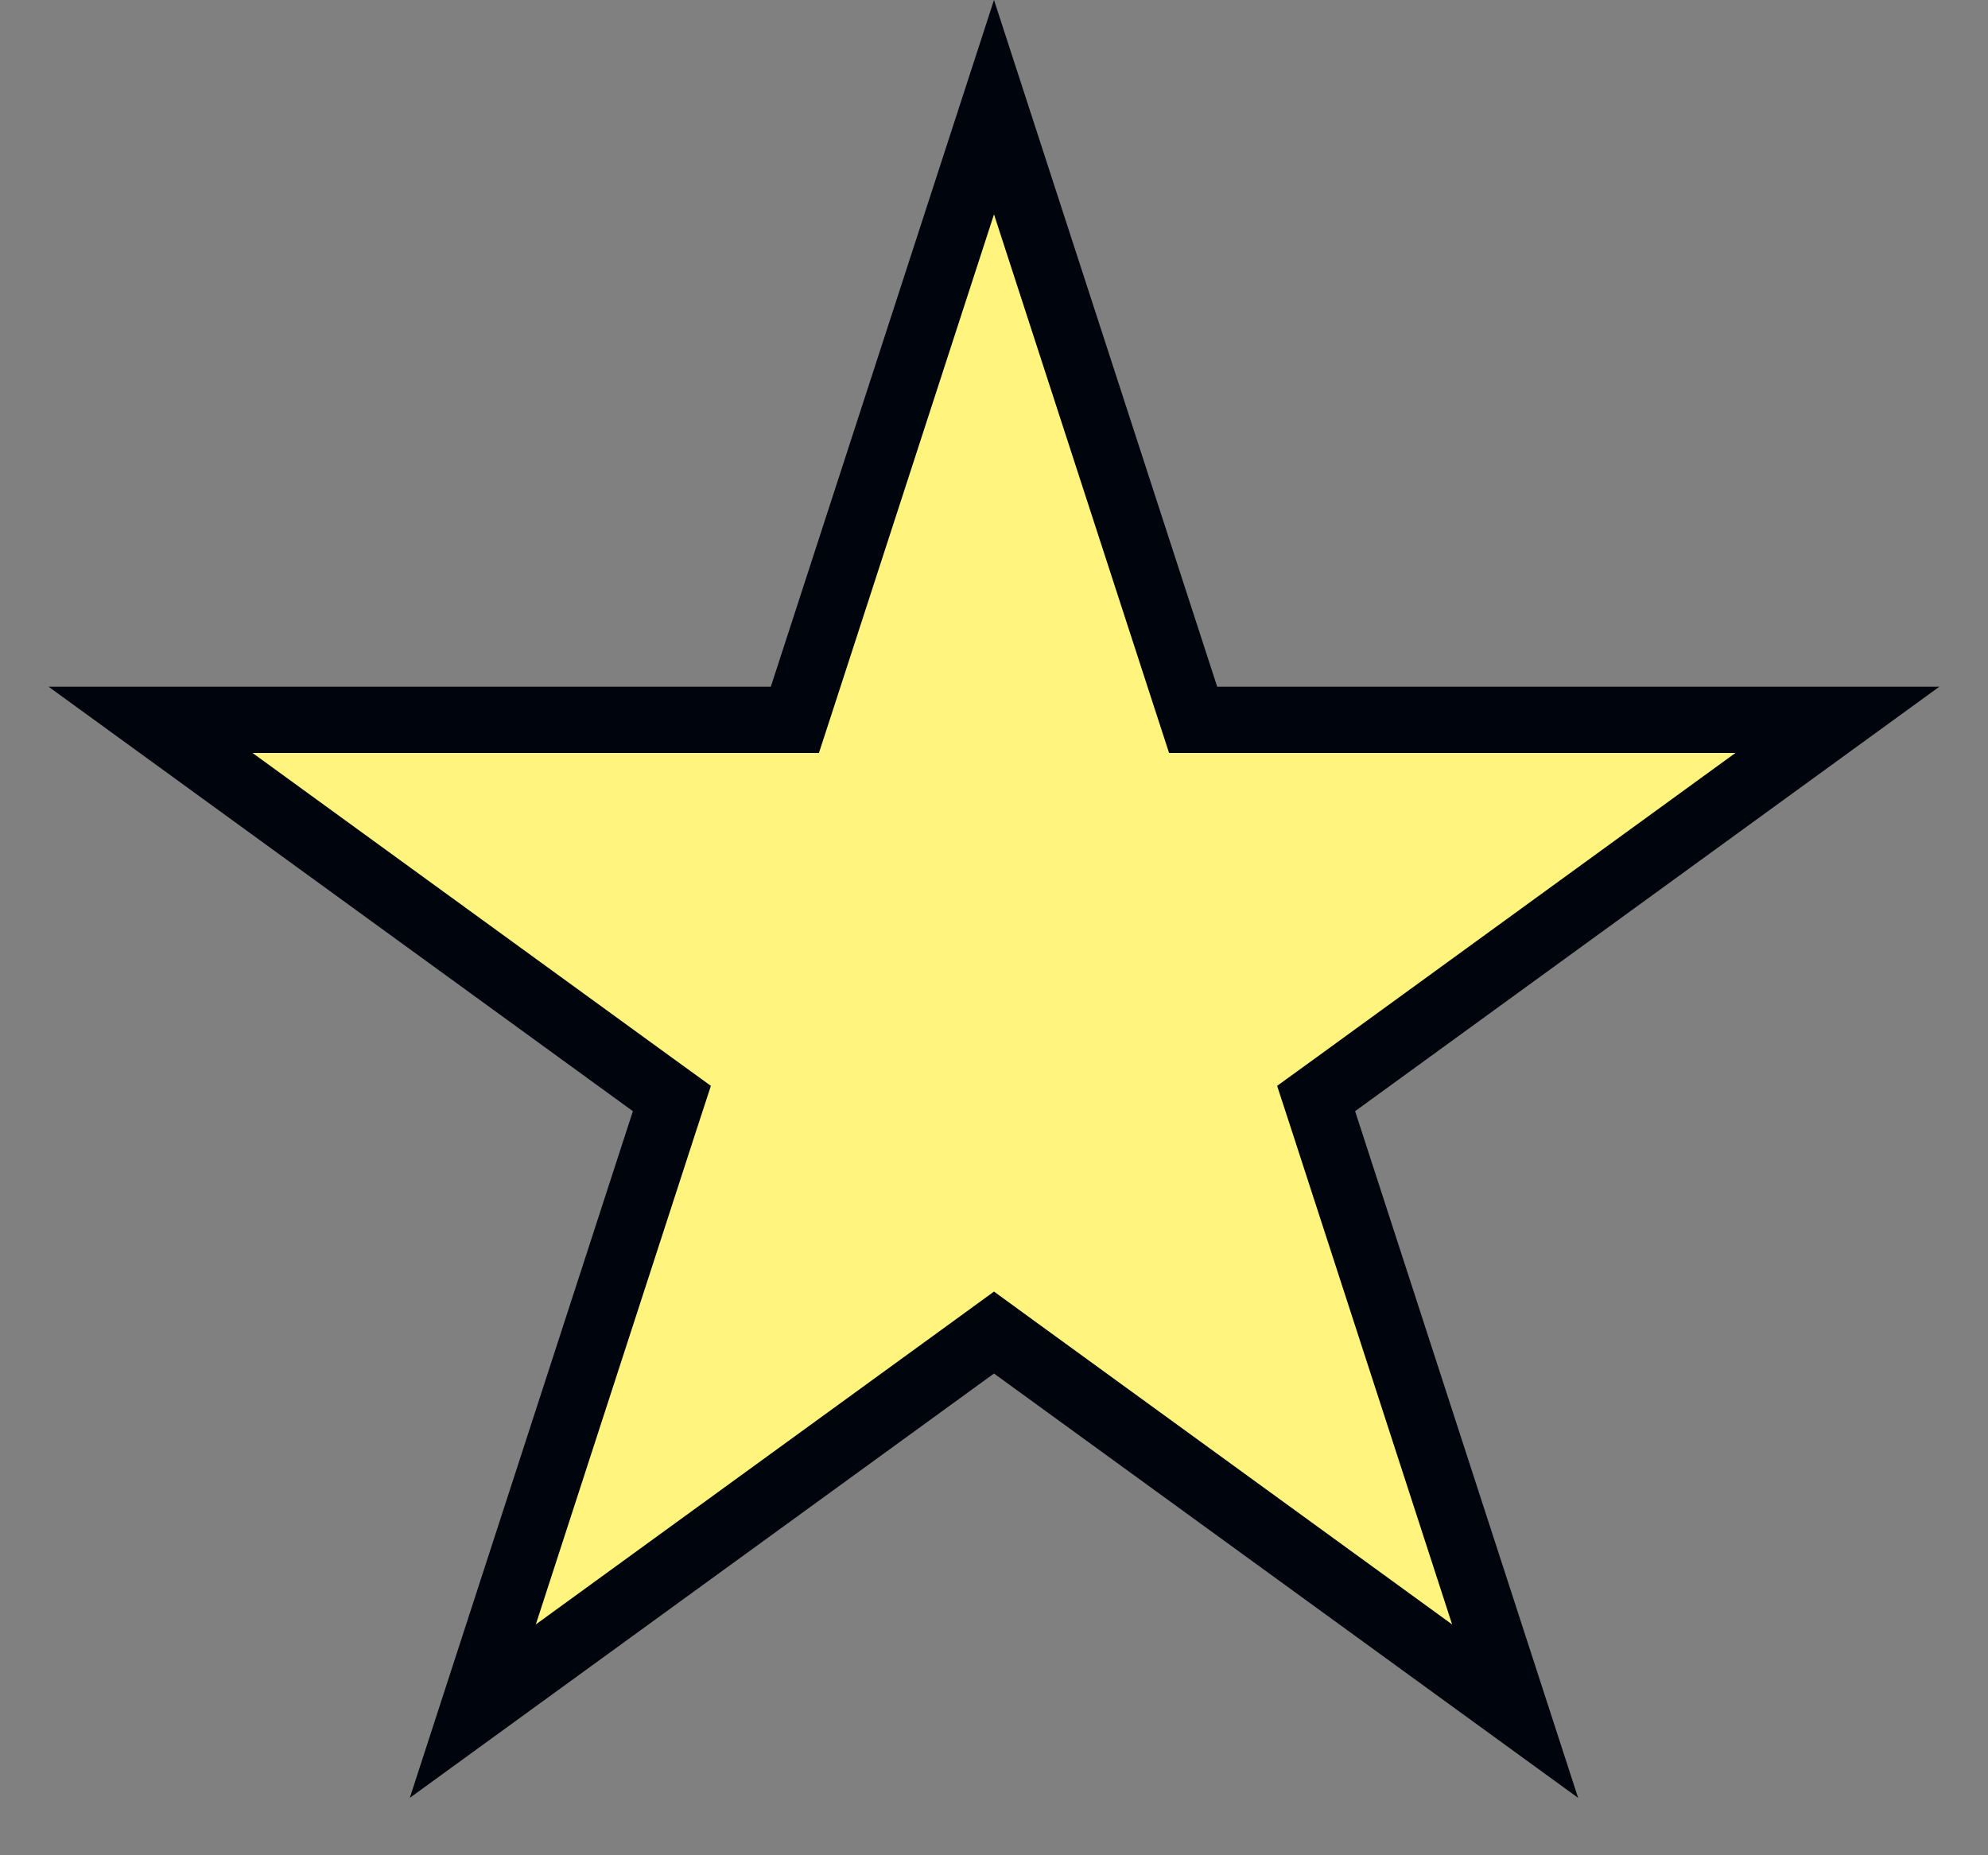 <svg width="30" height="28" viewBox="0 0 30 28" fill="none" xmlns="http://www.w3.org/2000/svg">
<rect x="0" y="0" width="30" height="28" fill="#808080" stroke="none"/>
<path d="M17.893 10.52L18.005 10.864H27.727L20.155 16.366L19.861 16.579L19.974 16.925L22.864 25.825L15.294 20.325L15 20.111L14.706 20.325L7.135 25.825L10.026 16.925L10.139 16.579L9.845 16.366L2.272 10.864H11.995L12.107 10.52L15 1.617L17.893 10.52Z" fill="#FFF47E" stroke="#00040C"/>
</svg>
